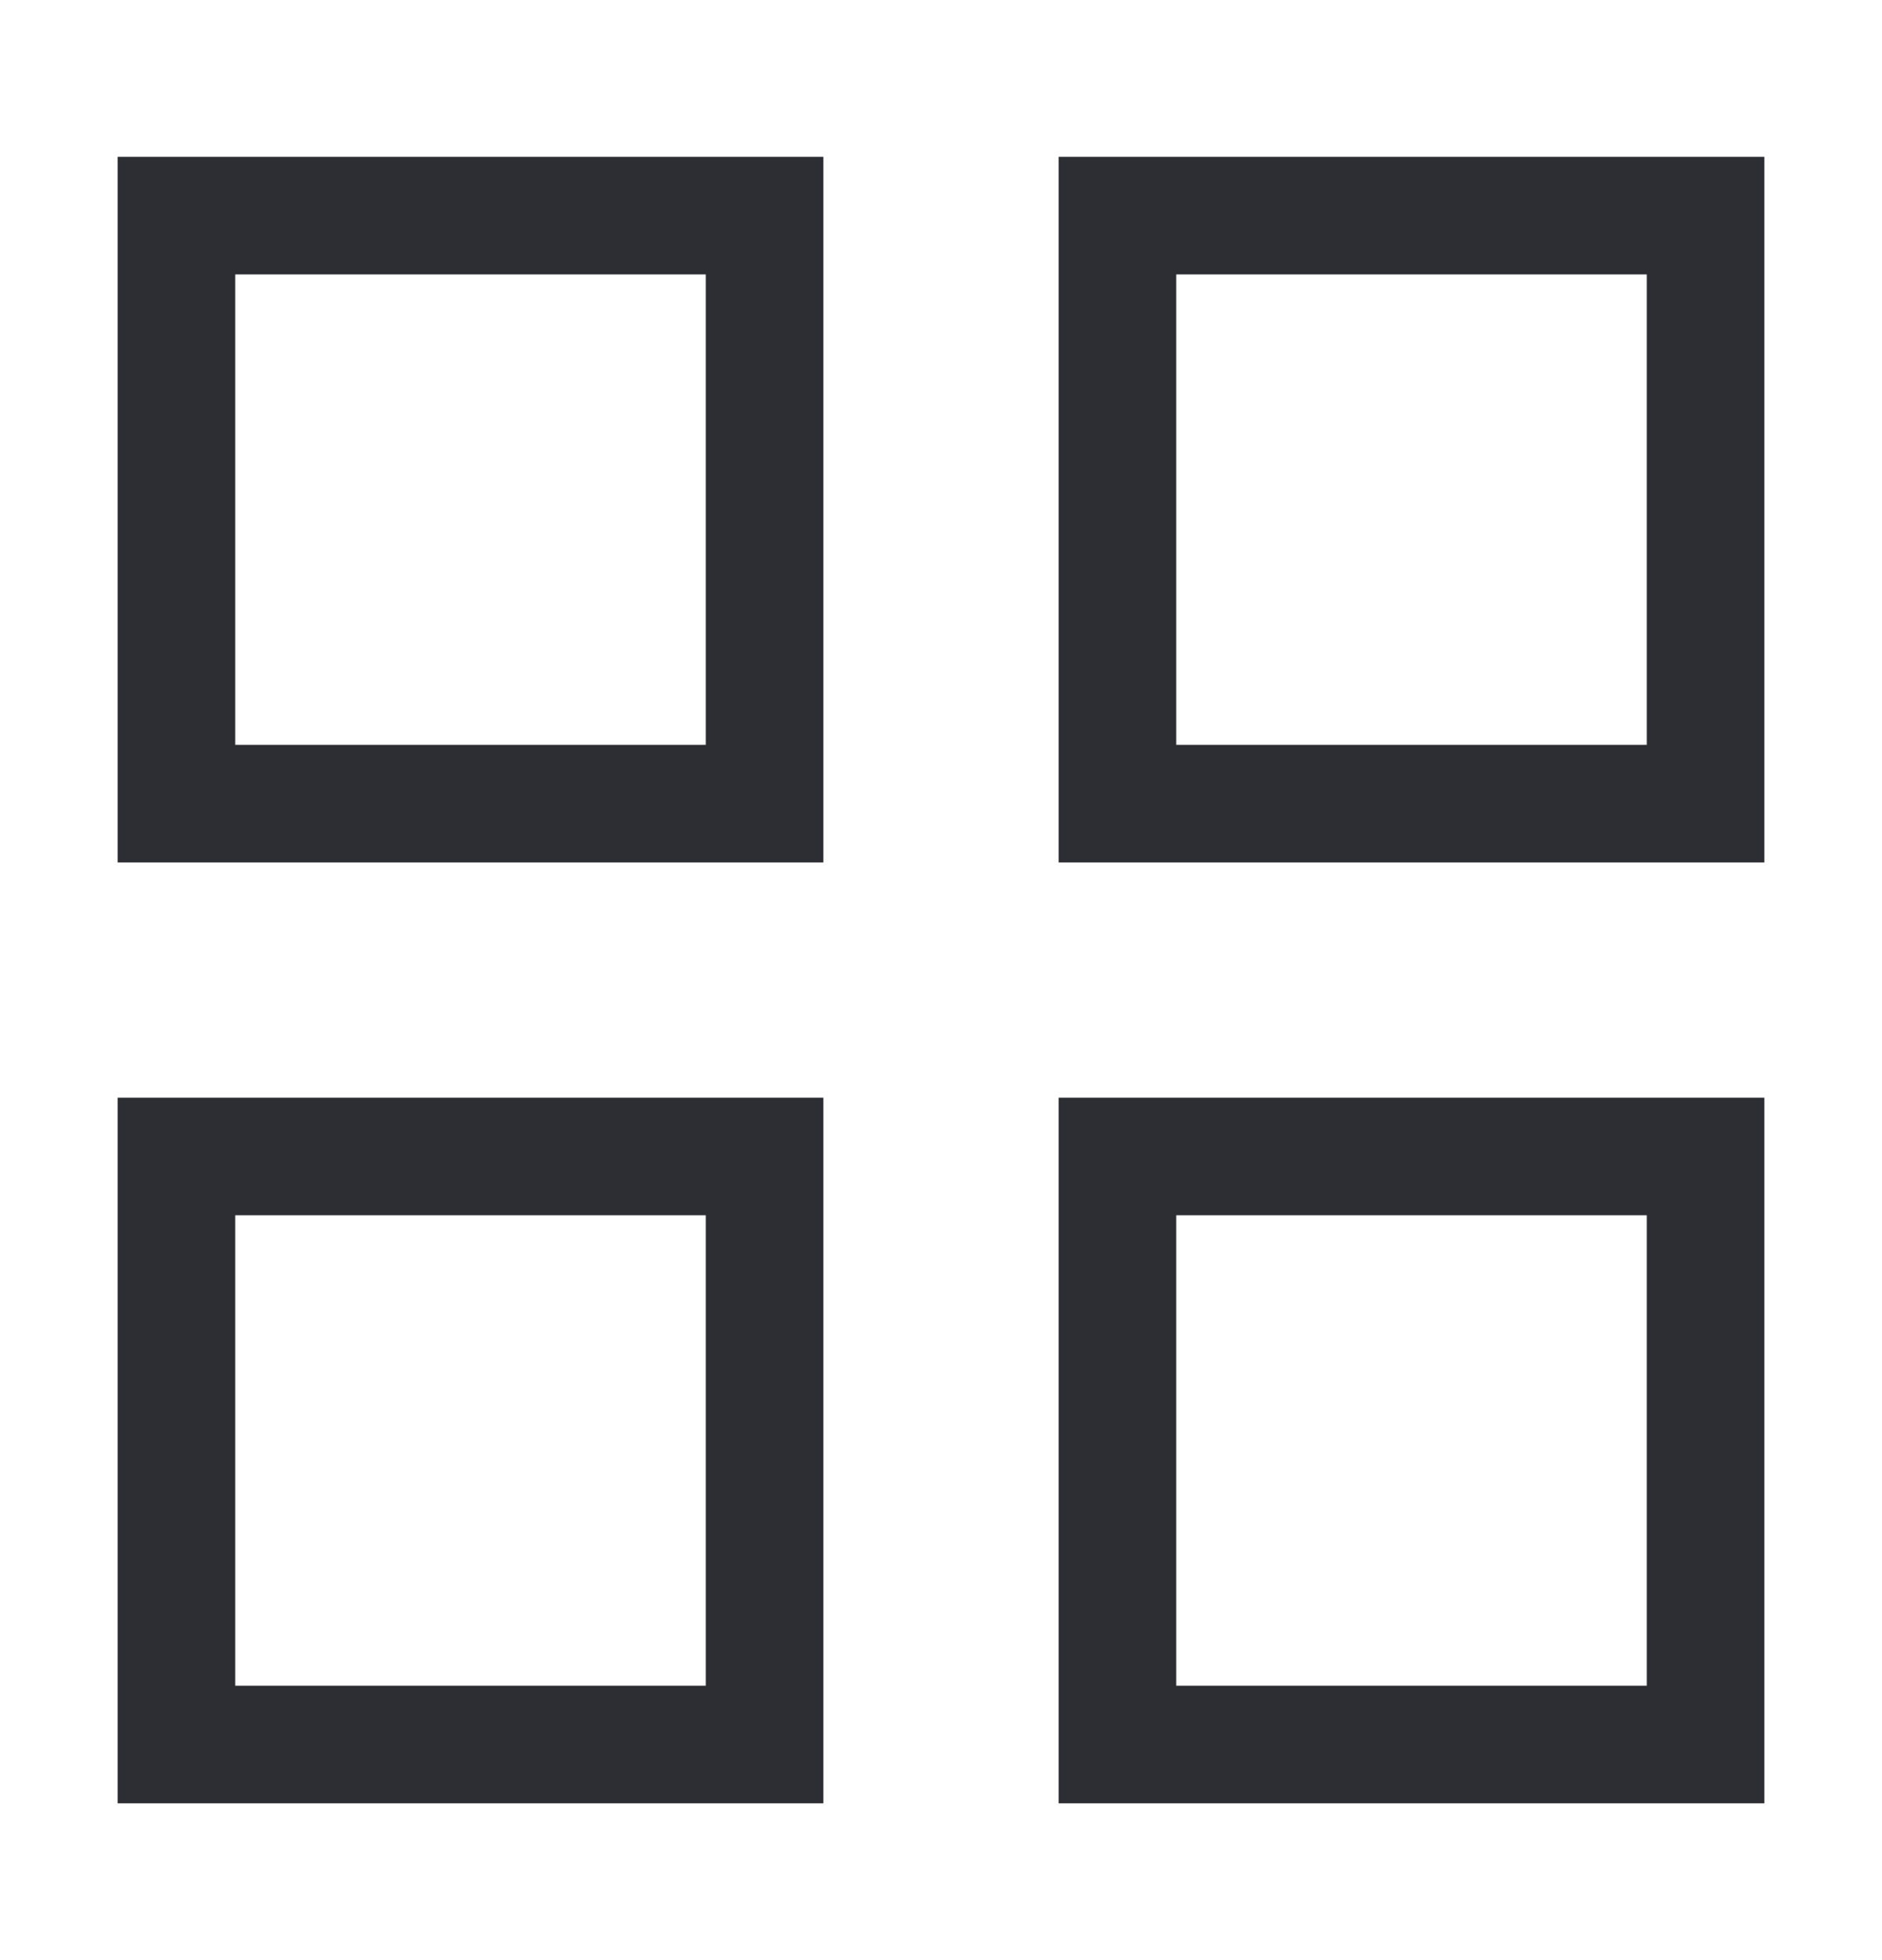 <svg width="24" height="25" viewBox="0 0 24 25" fill="none" xmlns="http://www.w3.org/2000/svg">
<rect x="2.25" y="2.75" width="7.5" height="7.5" stroke="#2C2E34" stroke-width="1.5"/>
<rect x="2.25" y="14.75" width="7.5" height="7.5" stroke="#2C2E34" stroke-width="1.5"/>
<rect x="14.25" y="14.75" width="7.5" height="7.5" stroke="#2C2E34" stroke-width="1.5"/>
<rect x="14.25" y="2.75" width="7.5" height="7.5" stroke="#2C2E34" stroke-width="1.5"/>
</svg>
